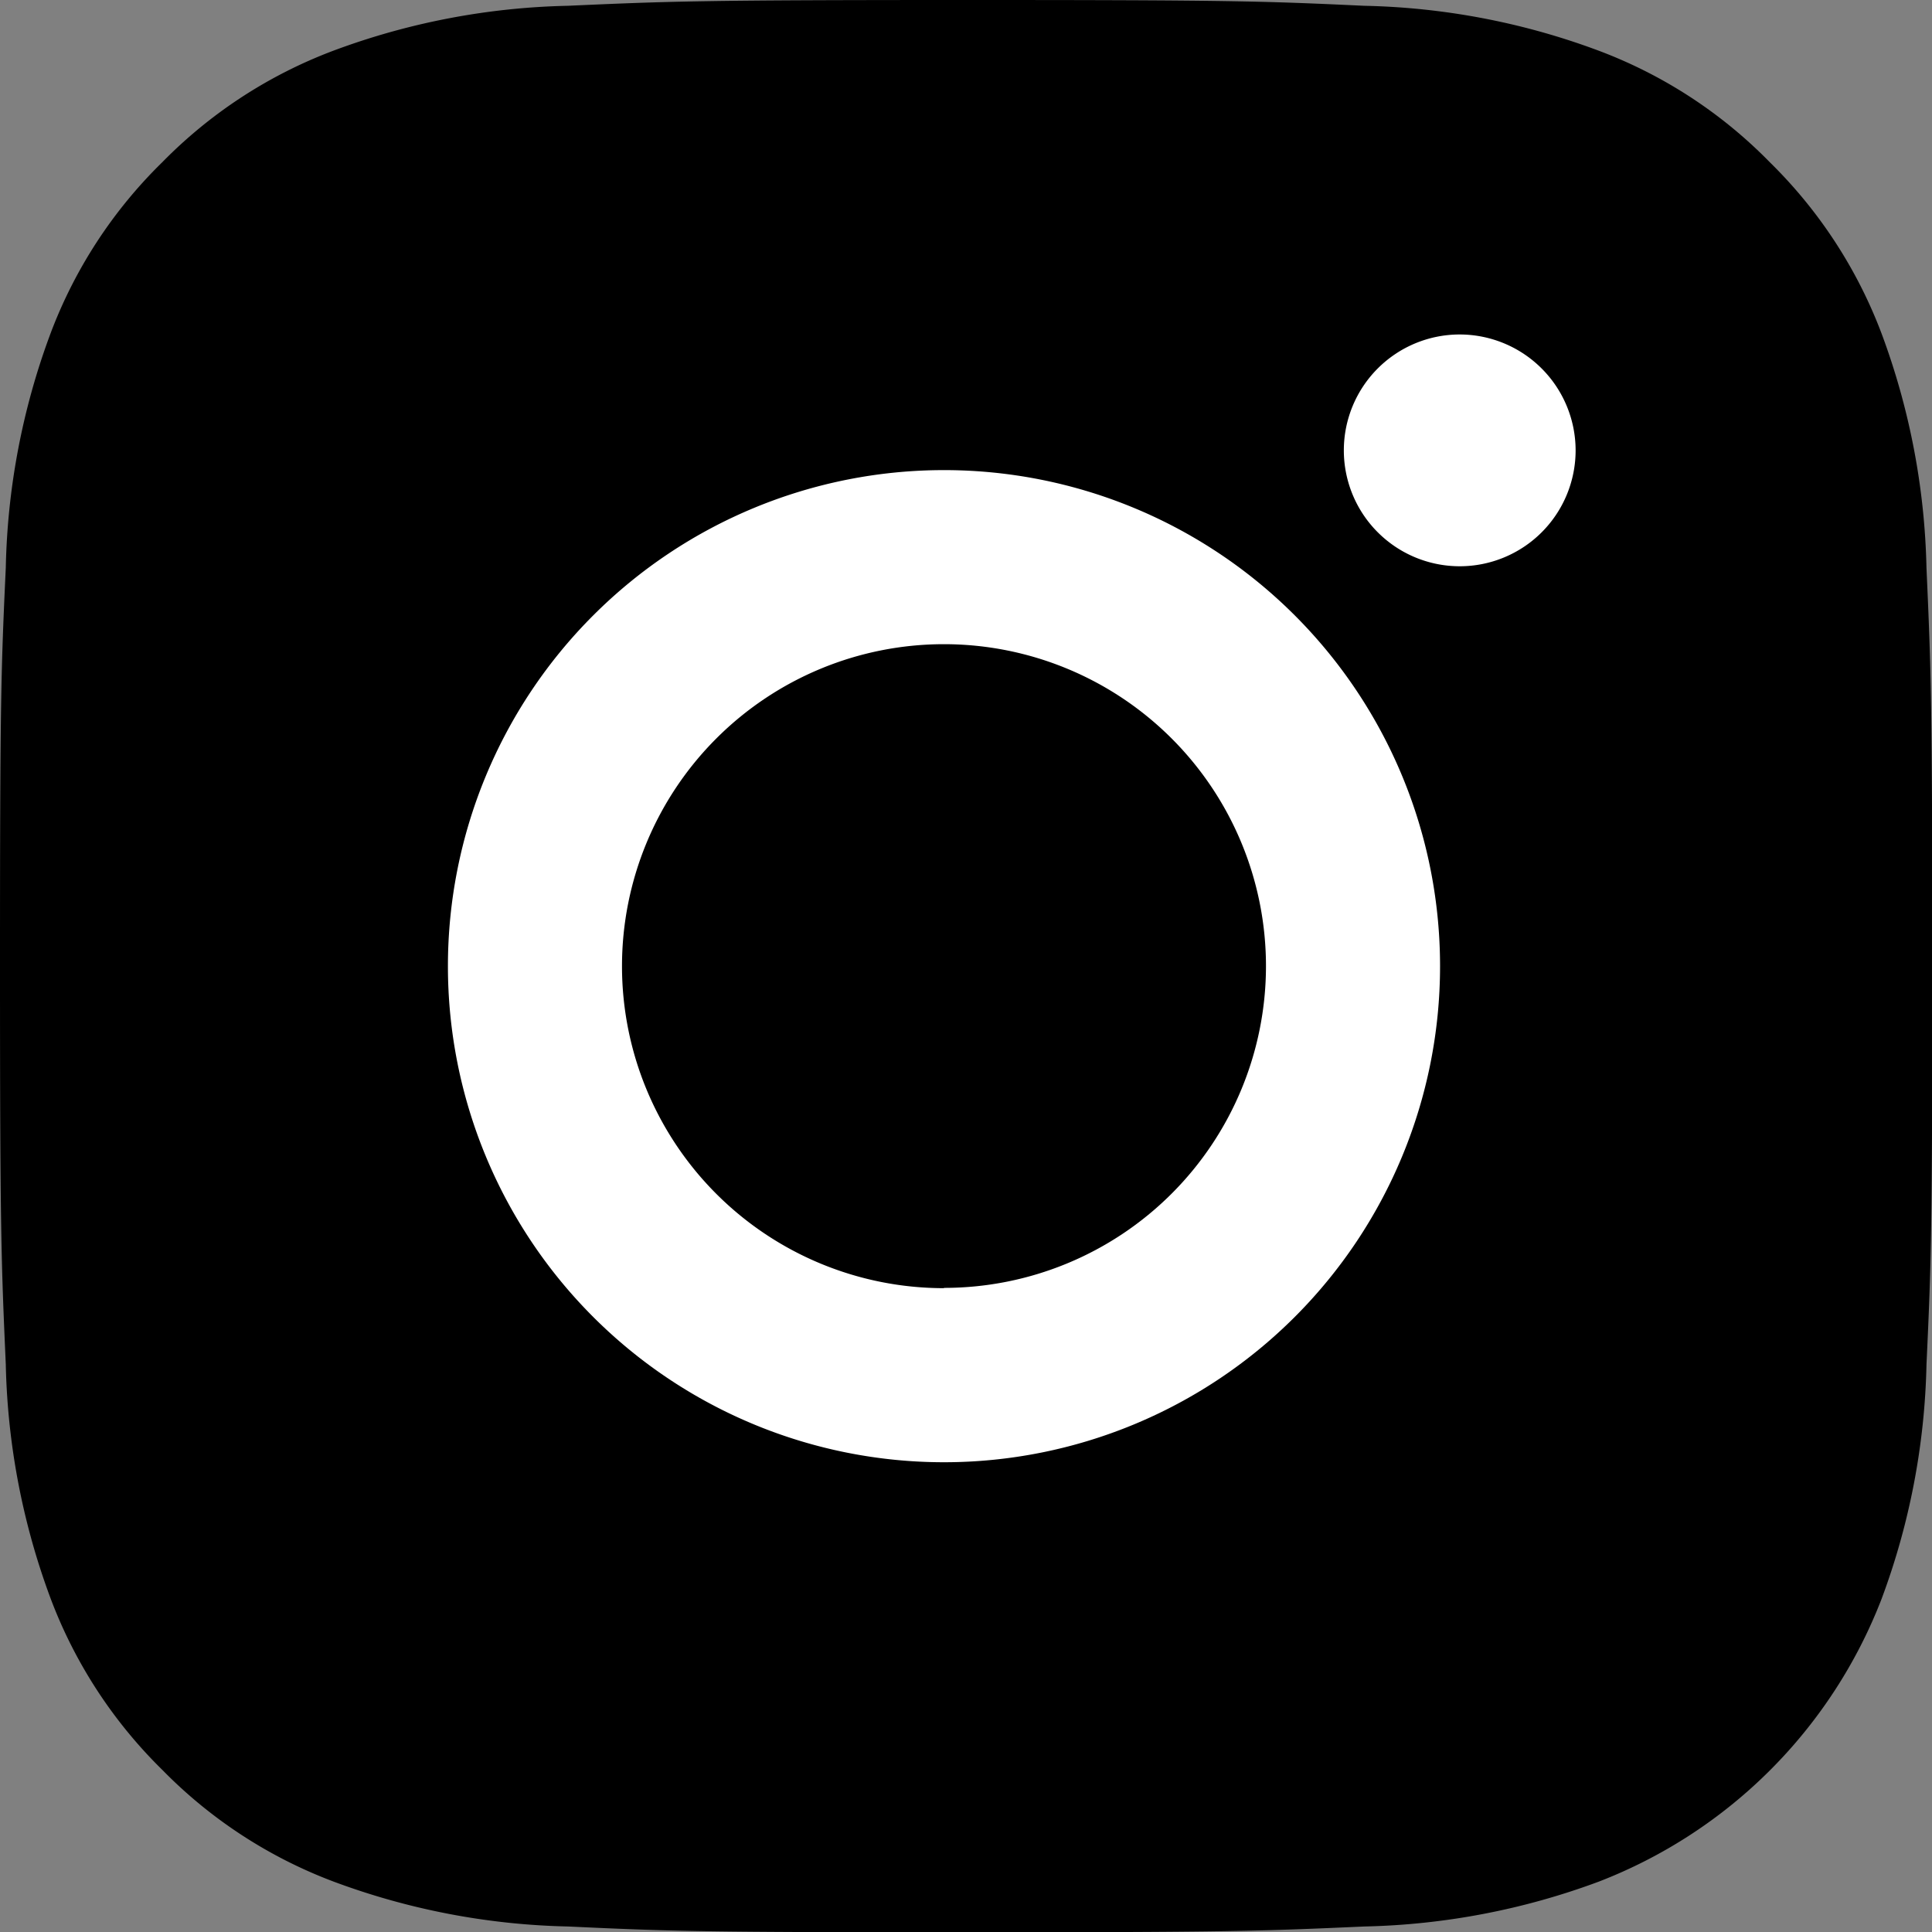 <svg xmlns="http://www.w3.org/2000/svg" width="27.691" height="27.692" viewBox="0 0 27.691 27.692"><rect x="0" y="0" width="27.691" height="27.692" fill="#808080" stroke="none"/><g id="Gruppe_1969" data-name="Gruppe 1969" transform="translate(-1428.139 -8109.309)"><path id="instagram" d="M13.846,0C10.084,0,9.615.017,8.138.083A10.209,10.209,0,0,0,4.777.727a6.78,6.78,0,0,0-2.453,1.6,6.756,6.756,0,0,0-1.6,2.453A10.18,10.18,0,0,0,.083,8.138C.014,9.615,0,10.085,0,13.846s.017,4.231.083,5.708a10.216,10.216,0,0,0,.644,3.361,6.79,6.79,0,0,0,1.6,2.453,6.771,6.771,0,0,0,2.453,1.6,10.222,10.222,0,0,0,3.361.644c1.477.069,1.946.083,5.708.083s4.231-.017,5.708-.083a10.246,10.246,0,0,0,3.361-.644,7.076,7.076,0,0,0,4.05-4.05,10.216,10.216,0,0,0,.644-3.361c.069-1.477.083-1.947.083-5.708s-.017-4.231-.083-5.708a10.24,10.24,0,0,0-.644-3.361,6.8,6.8,0,0,0-1.6-2.453,6.746,6.746,0,0,0-2.453-1.6A10.186,10.186,0,0,0,19.554.083C18.077.014,17.607,0,13.846,0Z" transform="translate(1428.139 8109.309)"></path><path id="instagram-2" data-name="instagram" d="M18.565,10.1a7.11,7.11,0,1,0,7.11,7.11A7.109,7.109,0,0,0,18.565,10.1Zm0,11.725a4.615,4.615,0,1,1,4.615-4.615A4.614,4.614,0,0,1,18.565,21.821ZM27.618,9.816a1.661,1.661,0,1,1-1.661-1.66A1.663,1.663,0,0,1,27.618,9.816Z" transform="translate(1423.104 8105.947)" fill="#fff"></path></g></svg>